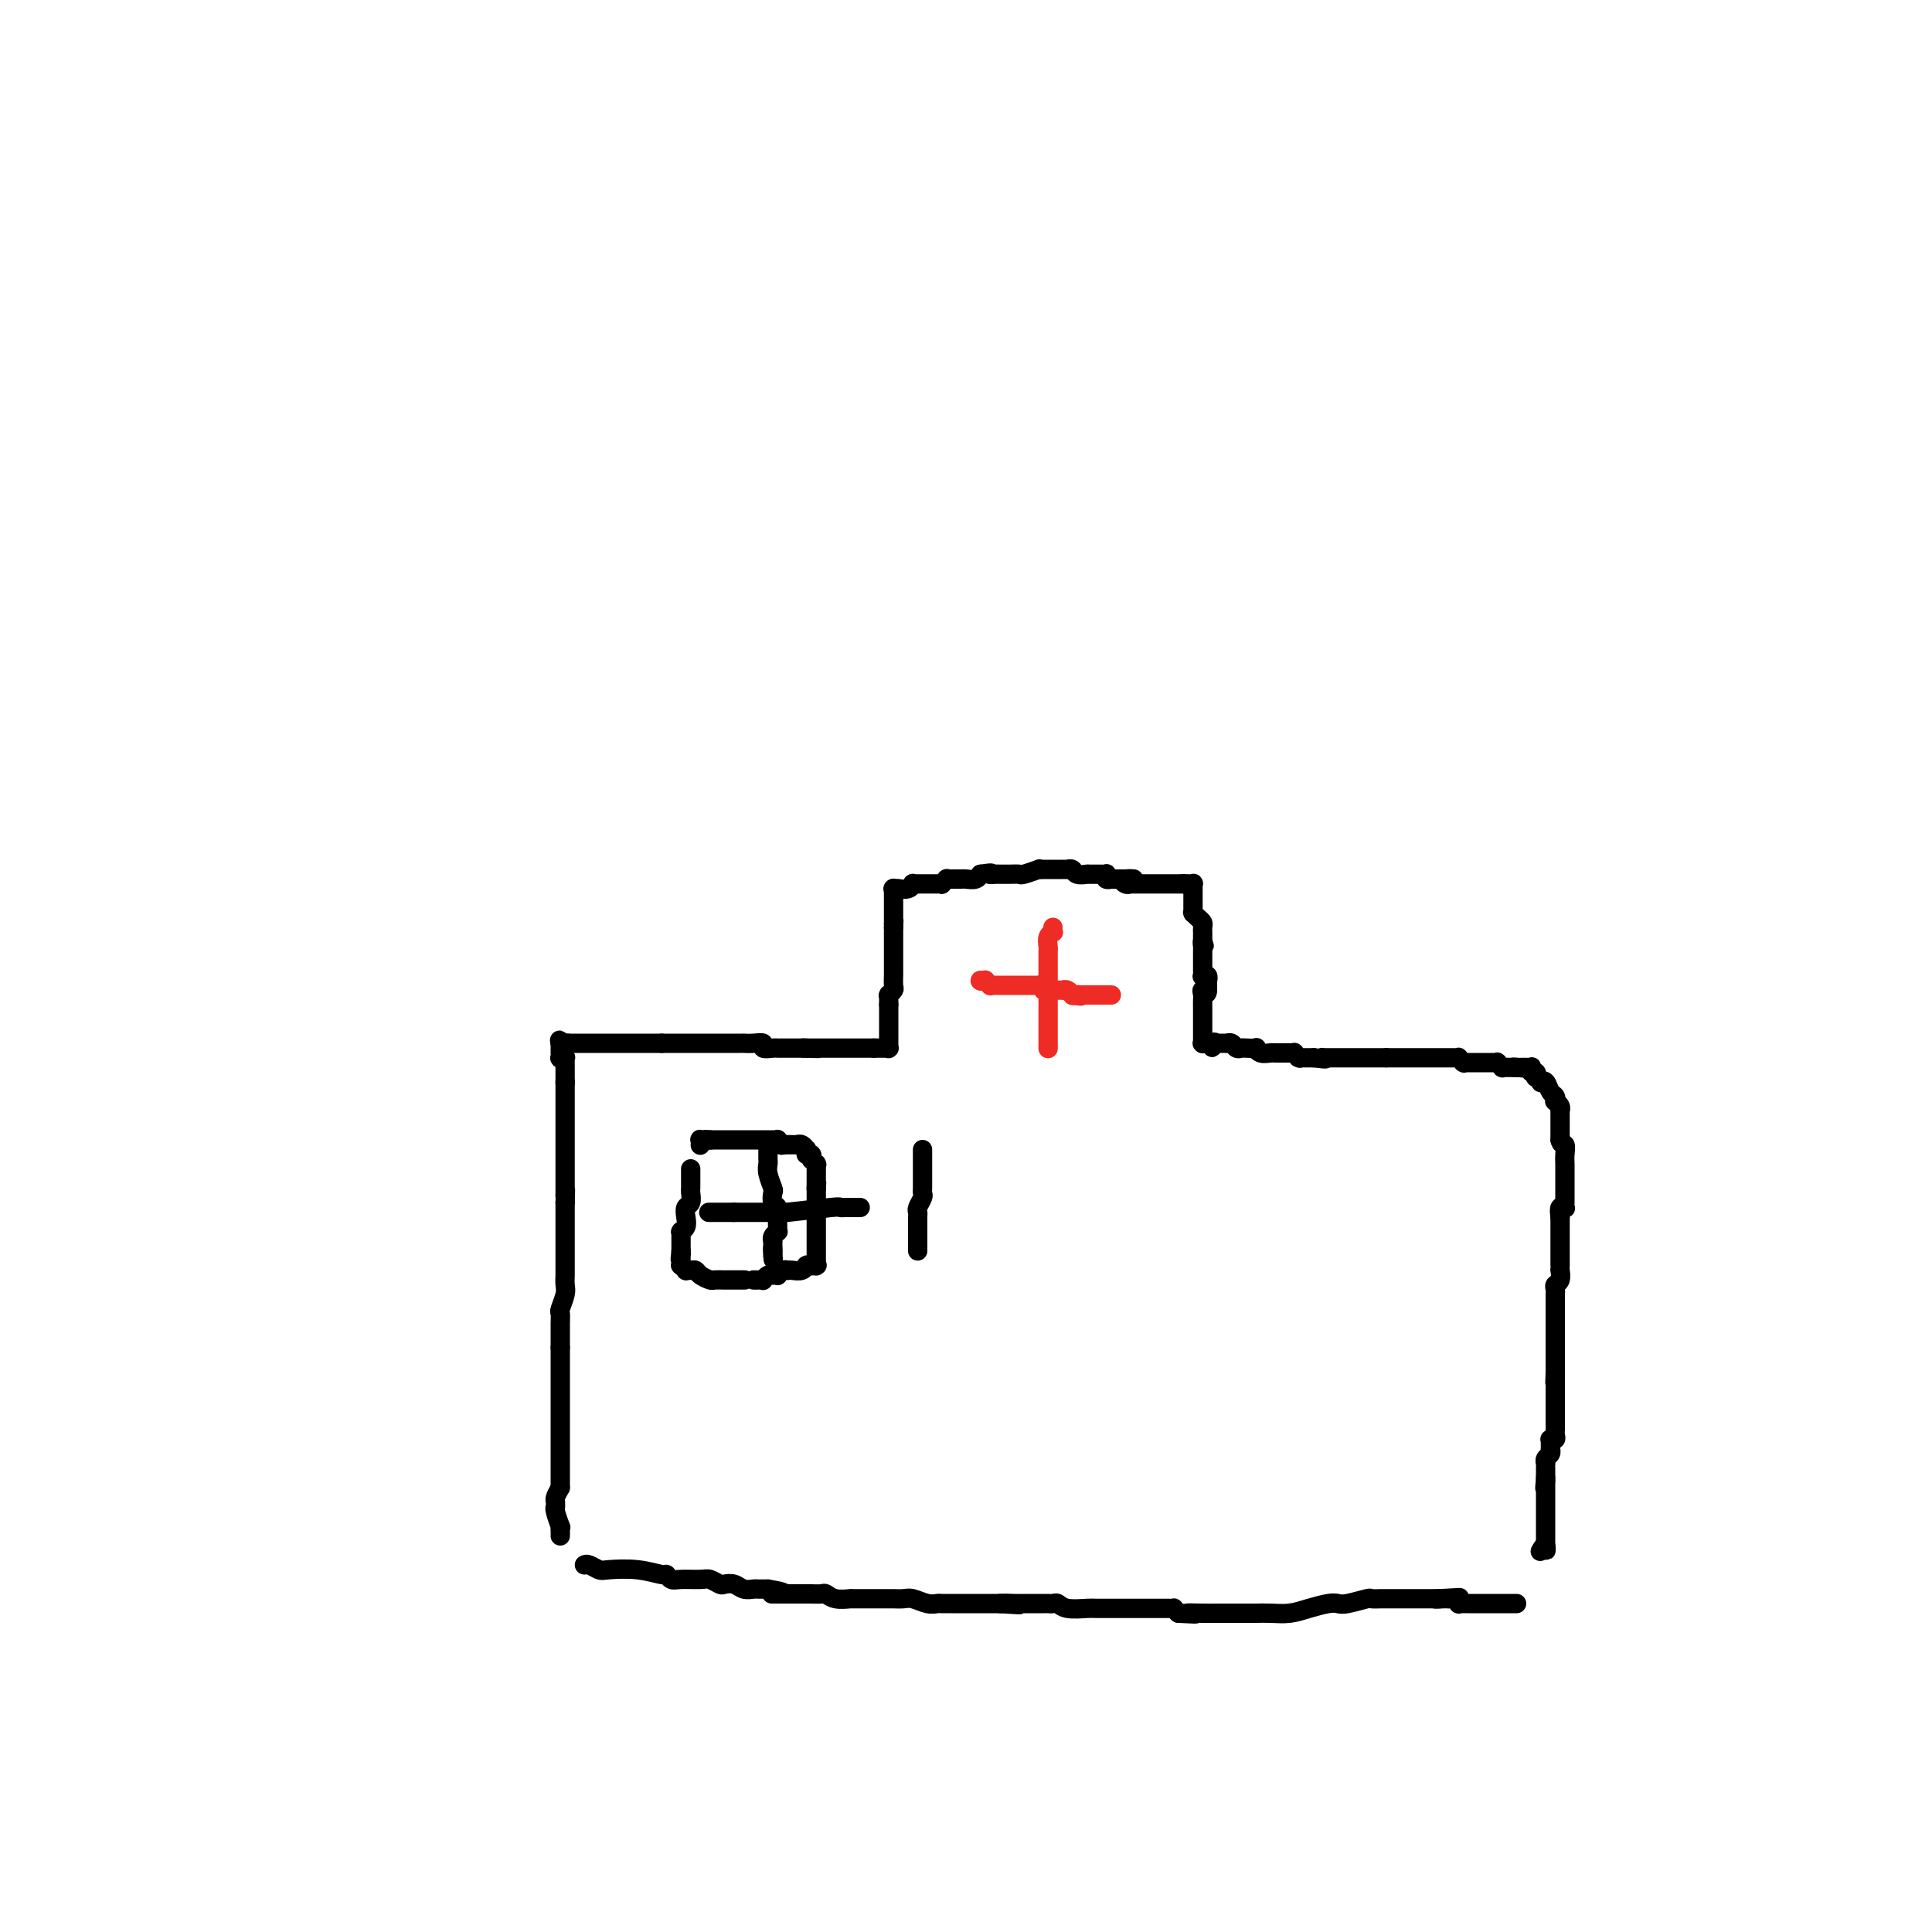 <svg viewBox='0 0 400 400' version='1.1' xmlns='http://www.w3.org/2000/svg' xmlns:xlink='http://www.w3.org/1999/xlink'><g fill='none' stroke='#000000' stroke-width='4' stroke-linecap='round' stroke-linejoin='round'><path d='M116,318c0.008,-0.287 0.016,-0.574 0,-1c-0.016,-0.426 -0.057,-0.990 0,-1c0.057,-0.010 0.211,0.533 0,0c-0.211,-0.533 -0.789,-2.143 -1,-3c-0.211,-0.857 -0.057,-0.962 0,-1c0.057,-0.038 0.015,-0.009 0,0c-0.015,0.009 -0.004,-0.001 0,0c0.004,0.001 0.000,0.012 0,0c-0.000,-0.012 0.003,-0.047 0,0c-0.003,0.047 -0.011,0.178 0,0c0.011,-0.178 0.041,-0.663 0,-1c-0.041,-0.337 -0.155,-0.525 0,-1c0.155,-0.475 0.577,-1.238 1,-2'/><path d='M116,308c0.000,-1.743 0.000,-1.101 0,-1c0.000,0.101 0.000,-0.339 0,-1c-0.000,-0.661 -0.000,-1.544 0,-2c0.000,-0.456 0.000,-0.486 0,-1c0.000,-0.514 0.000,-1.514 0,-2c-0.000,-0.486 0.000,-0.459 0,-1c0.000,-0.541 0.000,-1.650 0,-2c0.000,-0.350 -0.000,0.060 0,0c0.000,-0.060 0.000,-0.591 0,-1c-0.000,-0.409 0.000,-0.698 0,-1c0.000,-0.302 0.000,-0.619 0,-1c-0.000,-0.381 0.000,-0.827 0,-1c0.000,-0.173 0.000,-0.075 0,0c0.000,0.075 0.000,0.126 0,0c-0.000,-0.126 -0.000,-0.429 0,-1c0.000,-0.571 0.000,-1.409 0,-2c-0.000,-0.591 -0.000,-0.935 0,-1c0.000,-0.065 0.000,0.150 0,0c-0.000,-0.150 -0.000,-0.666 0,-1c0.000,-0.334 0.000,-0.485 0,-1c-0.000,-0.515 -0.000,-1.395 0,-2c0.000,-0.605 0.000,-0.935 0,-1c-0.000,-0.065 -0.000,0.137 0,0c0.000,-0.137 0.000,-0.611 0,-1c-0.000,-0.389 -0.000,-0.692 0,-1c0.000,-0.308 0.000,-0.621 0,-1c-0.000,-0.379 -0.000,-0.822 0,-1c0.000,-0.178 0.000,-0.089 0,0c-0.000,0.089 -0.000,0.178 0,0c0.000,-0.178 0.000,-0.622 0,-1c0.000,-0.378 0.000,-0.689 0,-1'/><path d='M116,279c-0.000,-4.903 -0.001,-2.660 0,-2c0.001,0.660 0.004,-0.264 0,-1c-0.004,-0.736 -0.015,-1.285 0,-2c0.015,-0.715 0.057,-1.596 0,-2c-0.057,-0.404 -0.211,-0.331 0,-1c0.211,-0.669 0.789,-2.081 1,-3c0.211,-0.919 0.057,-1.345 0,-2c-0.057,-0.655 -0.015,-1.538 0,-2c0.015,-0.462 0.004,-0.502 0,-1c-0.004,-0.498 -0.001,-1.453 0,-2c0.001,-0.547 0.000,-0.685 0,-1c-0.000,-0.315 -0.000,-0.805 0,-1c0.000,-0.195 0.000,-0.095 0,0c-0.000,0.095 -0.000,0.184 0,0c0.000,-0.184 0.000,-0.641 0,-1c-0.000,-0.359 -0.000,-0.618 0,-1c0.000,-0.382 0.000,-0.886 0,-1c-0.000,-0.114 -0.000,0.162 0,0c0.000,-0.162 0.000,-0.760 0,-1c-0.000,-0.240 -0.000,-0.120 0,0c0.000,0.120 0.000,0.239 0,0c-0.000,-0.239 -0.000,-0.837 0,-1c0.000,-0.163 0.000,0.110 0,0c-0.000,-0.110 -0.000,-0.604 0,-1c0.000,-0.396 0.000,-0.694 0,-1c-0.000,-0.306 -0.000,-0.622 0,-1c0.000,-0.378 0.000,-0.820 0,-1c-0.000,-0.180 -0.000,-0.100 0,0c0.000,0.100 0.000,0.219 0,0c0.000,-0.219 0.000,-0.777 0,-1c0.000,-0.223 0.000,-0.112 0,0'/><path d='M117,249c0.155,-5.115 0.041,-2.903 0,-2c-0.041,0.903 -0.011,0.498 0,0c0.011,-0.498 0.003,-1.090 0,-2c-0.003,-0.910 -0.001,-2.138 0,-3c0.001,-0.862 0.000,-1.359 0,-2c-0.000,-0.641 -0.000,-1.427 0,-2c0.000,-0.573 0.000,-0.931 0,-1c-0.000,-0.069 -0.000,0.153 0,0c0.000,-0.153 0.000,-0.681 0,-1c-0.000,-0.319 -0.000,-0.428 0,-1c0.000,-0.572 0.000,-1.606 0,-2c-0.000,-0.394 -0.000,-0.148 0,0c0.000,0.148 0.000,0.198 0,0c-0.000,-0.198 -0.000,-0.646 0,-1c0.000,-0.354 0.000,-0.616 0,-1c-0.000,-0.384 -0.000,-0.891 0,-1c0.000,-0.109 0.000,0.181 0,0c-0.000,-0.181 -0.000,-0.833 0,-1c0.000,-0.167 0.000,0.153 0,0c-0.000,-0.153 -0.000,-0.777 0,-1c0.000,-0.223 0.000,-0.045 0,0c-0.000,0.045 -0.000,-0.043 0,0c0.000,0.043 0.000,0.218 0,0c0.000,-0.218 0.000,-0.828 0,-1c0.000,-0.172 0.000,0.094 0,0c0.000,-0.094 0.000,-0.547 0,-1c0.000,-0.453 0.000,-0.905 0,-1c0.000,-0.095 0.000,0.167 0,0c0.000,-0.167 0.000,-0.762 0,-1c0.000,-0.238 0.000,-0.119 0,0'/><path d='M117,224c-0.000,-3.802 -0.000,-0.807 0,0c0.000,0.807 0.000,-0.572 0,-1c-0.000,-0.428 -0.000,0.096 0,0c0.000,-0.096 0.000,-0.813 0,-1c-0.000,-0.187 -0.000,0.156 0,0c0.000,-0.156 0.001,-0.812 0,-1c-0.001,-0.188 -0.004,0.093 0,0c0.004,-0.093 0.015,-0.560 0,-1c-0.015,-0.440 -0.057,-0.854 0,-1c0.057,-0.146 0.211,-0.024 0,0c-0.211,0.024 -0.789,-0.049 -1,0c-0.211,0.049 -0.057,0.220 0,0c0.057,-0.220 0.015,-0.829 0,-1c-0.015,-0.171 -0.004,0.098 0,0c0.004,-0.098 0.001,-0.562 0,-1c-0.001,-0.438 -0.000,-0.849 0,-1c0.000,-0.151 0.000,-0.040 0,0c-0.000,0.040 -0.000,0.011 0,0c0.000,-0.011 0.000,-0.003 0,0c-0.000,0.003 -0.000,0.002 0,0'/><path d='M116,216c-0.199,-1.238 -0.198,-0.332 0,0c0.198,0.332 0.592,0.089 1,0c0.408,-0.089 0.831,-0.024 1,0c0.169,0.024 0.086,0.006 0,0c-0.086,-0.006 -0.173,-0.002 0,0c0.173,0.002 0.607,0.000 1,0c0.393,-0.000 0.745,-0.000 1,0c0.255,0.000 0.412,0.000 1,0c0.588,-0.000 1.607,-0.000 2,0c0.393,0.000 0.161,0.000 0,0c-0.161,-0.000 -0.251,-0.000 0,0c0.251,0.000 0.842,0.000 1,0c0.158,-0.000 -0.116,-0.000 0,0c0.116,0.000 0.624,0.000 1,0c0.376,-0.000 0.622,-0.000 1,0c0.378,0.000 0.889,0.000 1,0c0.111,-0.000 -0.179,-0.000 0,0c0.179,0.000 0.826,0.000 1,0c0.174,-0.000 -0.125,-0.000 0,0c0.125,0.000 0.673,0.000 1,0c0.327,-0.000 0.432,-0.000 1,0c0.568,0.000 1.601,0.000 2,0c0.399,-0.000 0.166,-0.000 0,0c-0.166,0.000 -0.265,0.000 0,0c0.265,0.000 0.893,0.000 1,0c0.107,0.000 -0.307,0.000 0,0c0.307,0.000 1.337,0.000 2,0c0.663,0.000 0.961,0.000 1,0c0.039,0.000 -0.182,0.000 0,0c0.182,0.000 0.766,0.000 1,0c0.234,0.000 0.117,0.000 0,0'/><path d='M137,216c3.487,0.000 1.704,0.000 1,0c-0.704,-0.000 -0.329,-0.000 0,0c0.329,0.000 0.612,0.000 1,0c0.388,-0.000 0.882,-0.000 1,0c0.118,0.000 -0.138,0.000 0,0c0.138,-0.000 0.671,-0.000 1,0c0.329,0.000 0.455,0.000 1,0c0.545,-0.000 1.508,-0.000 2,0c0.492,0.000 0.513,0.000 1,0c0.487,-0.000 1.440,-0.000 2,0c0.560,0.000 0.728,0.000 1,0c0.272,-0.000 0.650,-0.000 1,0c0.350,0.000 0.672,0.000 1,0c0.328,-0.000 0.661,-0.000 1,0c0.339,0.000 0.685,0.000 1,0c0.315,-0.000 0.600,-0.001 1,0c0.400,0.001 0.914,0.004 1,0c0.086,-0.004 -0.257,-0.015 0,0c0.257,0.015 1.116,0.057 2,0c0.884,-0.057 1.795,-0.211 2,0c0.205,0.211 -0.295,0.789 0,1c0.295,0.211 1.385,0.057 2,0c0.615,-0.057 0.756,-0.015 1,0c0.244,0.015 0.590,0.004 1,0c0.410,-0.004 0.884,-0.001 1,0c0.116,0.001 -0.127,0.000 0,0c0.127,-0.000 0.625,-0.000 1,0c0.375,0.000 0.626,0.000 1,0c0.374,-0.000 0.870,-0.000 1,0c0.130,0.000 -0.106,0.000 0,0c0.106,-0.000 0.553,-0.000 1,0'/><path d='M167,217c4.659,0.155 1.305,0.041 0,0c-1.305,-0.041 -0.561,-0.011 0,0c0.561,0.011 0.938,0.003 1,0c0.062,-0.003 -0.189,-0.001 0,0c0.189,0.001 0.820,0.000 1,0c0.180,-0.000 -0.092,-0.000 0,0c0.092,0.000 0.547,0.000 1,0c0.453,-0.000 0.905,-0.000 1,0c0.095,0.000 -0.167,0.000 0,0c0.167,-0.000 0.762,-0.000 1,0c0.238,0.000 0.119,0.000 0,0c-0.119,-0.000 -0.238,-0.000 0,0c0.238,0.000 0.833,0.000 1,0c0.167,-0.000 -0.095,-0.000 0,0c0.095,0.000 0.547,0.000 1,0c0.453,-0.000 0.906,-0.000 1,0c0.094,0.000 -0.172,0.000 0,0c0.172,-0.000 0.781,-0.000 1,0c0.219,0.000 0.049,0.000 0,0c-0.049,-0.000 0.025,-0.000 0,0c-0.025,0.000 -0.147,0.000 0,0c0.147,-0.000 0.565,-0.000 1,0c0.435,0.000 0.887,0.000 1,0c0.113,0.000 -0.113,0.000 0,0c0.113,0.000 0.565,0.000 1,0c0.435,0.000 0.852,0.000 1,0c0.148,0.000 0.026,0.000 0,0c-0.026,0.000 0.045,0.000 0,0c-0.045,0.000 -0.204,0.000 0,0c0.204,0.000 0.773,0.000 1,0c0.227,0.000 0.114,0.000 0,0'/><path d='M181,217c2.106,-0.000 0.372,-0.000 0,0c-0.372,0.000 0.619,0.000 1,0c0.381,-0.000 0.154,-0.000 0,0c-0.154,0.000 -0.234,0.000 0,0c0.234,-0.000 0.781,-0.000 1,0c0.219,0.000 0.111,0.001 0,0c-0.111,-0.001 -0.226,-0.004 0,0c0.226,0.004 0.793,0.015 1,0c0.207,-0.015 0.056,-0.057 0,0c-0.056,0.057 -0.015,0.212 0,0c0.015,-0.212 0.004,-0.793 0,-1c-0.004,-0.207 -0.001,-0.041 0,0c0.001,0.041 0.000,-0.042 0,0c-0.000,0.042 -0.000,0.209 0,0c0.000,-0.209 0.000,-0.792 0,-1c-0.000,-0.208 -0.000,-0.039 0,0c0.000,0.039 0.000,-0.050 0,0c-0.000,0.050 -0.000,0.239 0,0c0.000,-0.239 0.000,-0.905 0,-1c-0.000,-0.095 -0.000,0.381 0,0c0.000,-0.381 0.000,-1.618 0,-2c-0.000,-0.382 -0.000,0.090 0,0c0.000,-0.090 0.000,-0.741 0,-1c-0.000,-0.259 -0.000,-0.126 0,0c0.000,0.126 0.000,0.245 0,0c-0.000,-0.245 -0.000,-0.854 0,-1c0.000,-0.146 0.000,0.171 0,0c-0.000,-0.171 -0.000,-0.829 0,-1c0.000,-0.171 0.000,0.146 0,0c-0.000,-0.146 -0.000,-0.756 0,-1c0.000,-0.244 0.000,-0.122 0,0'/><path d='M184,208c0.001,-1.559 0.004,-0.957 0,-1c-0.004,-0.043 -0.015,-0.731 0,-1c0.015,-0.269 0.057,-0.119 0,0c-0.057,0.119 -0.211,0.206 0,0c0.211,-0.206 0.789,-0.704 1,-1c0.211,-0.296 0.057,-0.390 0,-1c-0.057,-0.610 -0.015,-1.737 0,-2c0.015,-0.263 0.004,0.337 0,0c-0.004,-0.337 -0.001,-1.610 0,-2c0.001,-0.390 0.000,0.102 0,0c-0.000,-0.102 -0.000,-0.798 0,-1c0.000,-0.202 0.000,0.089 0,0c-0.000,-0.089 -0.000,-0.559 0,-1c0.000,-0.441 0.000,-0.854 0,-1c-0.000,-0.146 -0.000,-0.024 0,0c0.000,0.024 0.000,-0.050 0,0c-0.000,0.050 -0.000,0.225 0,0c0.000,-0.225 0.000,-0.849 0,-1c-0.000,-0.151 -0.000,0.169 0,0c0.000,-0.169 0.000,-0.829 0,-1c-0.000,-0.171 -0.000,0.147 0,0c0.000,-0.147 0.000,-0.757 0,-1c-0.000,-0.243 -0.000,-0.118 0,0c0.000,0.118 0.000,0.227 0,0c-0.000,-0.227 -0.000,-0.792 0,-1c0.000,-0.208 0.000,-0.059 0,0c-0.000,0.059 -0.000,0.030 0,0c0.000,-0.030 0.000,-0.060 0,0c0.000,0.060 -0.000,0.208 0,0c0.000,-0.208 -0.000,-0.774 0,-1c0.000,-0.226 0.000,-0.113 0,0'/><path d='M185,192c0.155,-2.719 0.041,-1.517 0,-1c-0.041,0.517 -0.011,0.349 0,0c0.011,-0.349 0.003,-0.878 0,-1c-0.003,-0.122 -0.001,0.163 0,0c0.001,-0.163 0.000,-0.776 0,-1c-0.000,-0.224 -0.000,-0.060 0,0c0.000,0.060 0.000,0.017 0,0c-0.000,-0.017 -0.000,-0.009 0,0c0.000,0.009 0.000,0.017 0,0c-0.000,-0.017 -0.000,-0.061 0,0c0.000,0.061 0.000,0.228 0,0c-0.000,-0.228 -0.000,-0.849 0,-1c0.000,-0.151 0.000,0.170 0,0c-0.000,-0.170 -0.000,-0.829 0,-1c0.000,-0.171 0.000,0.147 0,0c-0.000,-0.147 -0.000,-0.757 0,-1c0.000,-0.243 0.000,-0.118 0,0c-0.000,0.118 -0.000,0.229 0,0c0.000,-0.229 0.000,-0.797 0,-1c-0.000,-0.203 -0.000,-0.040 0,0c0.000,0.040 0.000,-0.042 0,0c-0.000,0.042 -0.000,0.207 0,0c0.000,-0.207 0.000,-0.788 0,-1c0.000,-0.212 -0.000,-0.057 0,0c0.000,0.057 -0.000,0.015 0,0c0.000,-0.015 -0.000,-0.004 0,0c0.000,0.004 -0.000,0.001 0,0c0.000,-0.001 -0.000,-0.000 0,0c0.000,0.000 0.000,0.000 0,0'/><path d='M185,184c0.000,0.000 0.100,0.100 0.1,0.1'/><path d='M185.1,184.1c-0.012,-0.007 -0.092,-0.075 -0.1,-0.1c-0.008,-0.025 0.057,-0.006 0,0c-0.057,0.006 -0.236,-0.002 0,0c0.236,0.002 0.885,0.015 1,0c0.115,-0.015 -0.306,-0.056 0,0c0.306,0.056 1.340,0.211 2,0c0.660,-0.211 0.946,-0.789 1,-1c0.054,-0.211 -0.125,-0.057 0,0c0.125,0.057 0.555,0.015 1,0c0.445,-0.015 0.907,-0.004 1,0c0.093,0.004 -0.181,0.001 0,0c0.181,-0.001 0.819,-0.000 1,0c0.181,0.000 -0.095,0.000 0,0c0.095,-0.000 0.560,0.000 1,0c0.440,-0.000 0.854,-0.000 1,0c0.146,0.000 0.024,0.001 0,0c-0.024,-0.001 0.050,-0.004 0,0c-0.050,0.004 -0.225,0.015 0,0c0.225,-0.015 0.849,-0.057 1,0c0.151,0.057 -0.171,0.211 0,0c0.171,-0.211 0.834,-0.789 1,-1c0.166,-0.211 -0.167,-0.057 0,0c0.167,0.057 0.833,0.015 1,0c0.167,-0.015 -0.163,-0.004 0,0c0.163,0.004 0.821,0.002 1,0c0.179,-0.002 -0.120,-0.004 0,0c0.120,0.004 0.659,0.015 1,0c0.341,-0.015 0.483,-0.056 1,0c0.517,0.056 1.408,0.207 2,0c0.592,-0.207 0.883,-0.774 1,-1c0.117,-0.226 0.058,-0.113 0,0'/><path d='M203,181c3.179,-0.480 2.178,-0.128 2,0c-0.178,0.128 0.467,0.034 1,0c0.533,-0.034 0.952,-0.008 1,0c0.048,0.008 -0.277,-0.002 0,0c0.277,0.002 1.155,0.015 2,0c0.845,-0.015 1.656,-0.056 2,0c0.344,0.056 0.222,0.211 1,0c0.778,-0.211 2.456,-0.789 3,-1c0.544,-0.211 -0.045,-0.057 0,0c0.045,0.057 0.723,0.015 1,0c0.277,-0.015 0.151,-0.004 0,0c-0.151,0.004 -0.329,0.001 0,0c0.329,-0.001 1.164,-0.000 2,0c0.836,0.000 1.673,0.000 2,0c0.327,-0.000 0.143,-0.001 0,0c-0.143,0.001 -0.247,0.004 0,0c0.247,-0.004 0.844,-0.015 1,0c0.156,0.015 -0.130,0.057 0,0c0.130,-0.057 0.675,-0.211 1,0c0.325,0.211 0.429,0.789 1,1c0.571,0.211 1.610,0.057 2,0c0.390,-0.057 0.133,-0.015 0,0c-0.133,0.015 -0.140,0.003 0,0c0.140,-0.003 0.429,0.003 1,0c0.571,-0.003 1.425,-0.015 2,0c0.575,0.015 0.871,0.057 1,0c0.129,-0.057 0.093,-0.211 0,0c-0.093,0.211 -0.241,0.789 0,1c0.241,0.211 0.873,0.057 1,0c0.127,-0.057 -0.249,-0.016 0,0c0.249,0.016 1.125,0.008 2,0'/><path d='M232,182c4.729,0.094 2.051,-0.171 1,0c-1.051,0.171 -0.474,0.778 0,1c0.474,0.222 0.844,0.060 1,0c0.156,-0.060 0.098,-0.016 0,0c-0.098,0.016 -0.237,0.004 0,0c0.237,-0.004 0.851,-0.001 1,0c0.149,0.001 -0.167,0.000 0,0c0.167,-0.000 0.815,-0.000 1,0c0.185,0.000 -0.095,0.000 0,0c0.095,-0.000 0.565,-0.000 1,0c0.435,0.000 0.833,0.000 1,0c0.167,-0.000 0.101,-0.000 0,0c-0.101,0.000 -0.238,0.000 0,0c0.238,-0.000 0.851,-0.000 1,0c0.149,0.000 -0.166,0.000 0,0c0.166,-0.000 0.814,-0.000 1,0c0.186,0.000 -0.090,0.000 0,0c0.090,-0.000 0.546,-0.000 1,0c0.454,0.000 0.906,0.000 1,0c0.094,-0.000 -0.171,-0.000 0,0c0.171,0.000 0.778,0.000 1,0c0.222,-0.000 0.058,-0.000 0,0c-0.058,0.000 -0.012,0.000 0,0c0.012,-0.000 -0.011,-0.000 0,0c0.011,0.000 0.054,0.000 0,0c-0.054,-0.000 -0.207,0.000 0,0c0.207,0.000 0.774,0.000 1,0c0.226,0.000 0.112,0.000 0,0c-0.112,0.000 -0.223,0.000 0,0c0.223,0.000 0.778,0.000 1,0c0.222,0.000 0.111,0.000 0,0'/><path d='M245,183c1.952,0.155 0.331,0.042 0,0c-0.331,-0.042 0.629,-0.012 1,0c0.371,0.012 0.152,0.007 0,0c-0.152,-0.007 -0.237,-0.016 0,0c0.237,0.016 0.796,0.057 1,0c0.204,-0.057 0.055,-0.211 0,0c-0.055,0.211 -0.015,0.789 0,1c0.015,0.211 0.004,0.057 0,0c-0.004,-0.057 -0.001,-0.016 0,0c0.001,0.016 0.000,0.008 0,0c-0.000,-0.008 -0.000,-0.016 0,0c0.000,0.016 0.000,0.056 0,0c-0.000,-0.056 -0.000,-0.208 0,0c0.000,0.208 0.000,0.776 0,1c-0.000,0.224 -0.000,0.102 0,0c0.000,-0.102 0.000,-0.186 0,0c-0.000,0.186 -0.000,0.642 0,1c0.000,0.358 0.000,0.618 0,1c-0.000,0.382 -0.001,0.886 0,1c0.001,0.114 0.003,-0.163 0,0c-0.003,0.163 -0.011,0.765 0,1c0.011,0.235 0.041,0.104 0,0c-0.041,-0.104 -0.155,-0.182 0,0c0.155,0.182 0.577,0.623 1,1c0.423,0.377 0.845,0.689 1,1c0.155,0.311 0.041,0.622 0,1c-0.041,0.378 -0.011,0.822 0,1c0.011,0.178 0.003,0.089 0,0c-0.003,-0.089 -0.001,-0.178 0,0c0.001,0.178 0.000,0.622 0,1c-0.000,0.378 -0.000,0.689 0,1'/><path d='M249,195c0.619,1.791 0.166,0.270 0,0c-0.166,-0.270 -0.044,0.711 0,1c0.044,0.289 0.012,-0.115 0,0c-0.012,0.115 -0.003,0.748 0,1c0.003,0.252 0.001,0.123 0,0c-0.001,-0.123 -0.000,-0.239 0,0c0.000,0.239 0.000,0.834 0,1c-0.000,0.166 0.000,-0.095 0,0c-0.000,0.095 -0.000,0.546 0,1c0.000,0.454 0.000,0.910 0,1c-0.000,0.090 -0.001,-0.186 0,0c0.001,0.186 0.004,0.833 0,1c-0.004,0.167 -0.015,-0.147 0,0c0.015,0.147 0.057,0.756 0,1c-0.057,0.244 -0.211,0.122 0,0c0.211,-0.122 0.789,-0.243 1,0c0.211,0.243 0.057,0.849 0,1c-0.057,0.151 -0.015,-0.153 0,0c0.015,0.153 0.004,0.763 0,1c-0.004,0.237 -0.001,0.102 0,0c0.001,-0.102 0.000,-0.172 0,0c-0.000,0.172 -0.000,0.586 0,1'/><path d='M250,205c-0.072,1.495 -0.751,0.233 -1,0c-0.249,-0.233 -0.067,0.564 0,1c0.067,0.436 0.018,0.513 0,1c-0.018,0.487 -0.005,1.385 0,2c0.005,0.615 0.001,0.948 0,1c-0.001,0.052 -0.000,-0.178 0,0c0.000,0.178 0.000,0.765 0,1c-0.000,0.235 -0.000,0.118 0,0c0.000,-0.118 0.000,-0.238 0,0c-0.000,0.238 -0.000,0.833 0,1c0.000,0.167 0.000,-0.095 0,0c-0.000,0.095 -0.000,0.547 0,1c0.000,0.453 0.000,0.906 0,1c-0.000,0.094 -0.000,-0.171 0,0c0.000,0.171 0.000,0.778 0,1c-0.000,0.222 -0.000,0.058 0,0c0.000,-0.058 0.000,-0.012 0,0c-0.000,0.012 -0.000,-0.011 0,0c0.000,0.011 0.000,0.055 0,0c-0.000,-0.055 -0.000,-0.211 0,0c0.000,0.211 0.000,0.789 0,1c-0.000,0.211 -0.001,0.057 0,0c0.001,-0.057 0.004,-0.015 0,0c-0.004,0.015 -0.015,0.004 0,0c0.015,-0.004 0.057,-0.001 0,0c-0.057,0.001 -0.212,0.000 0,0c0.212,-0.000 0.792,-0.000 1,0c0.208,0.000 0.046,0.000 0,0c-0.046,-0.000 0.026,-0.000 0,0c-0.026,0.000 -0.150,0.000 0,0c0.150,-0.000 0.575,-0.000 1,0'/><path d='M251,216c0.094,1.702 -0.171,0.456 0,0c0.171,-0.456 0.778,-0.122 1,0c0.222,0.122 0.060,0.033 0,0c-0.060,-0.033 -0.017,-0.009 0,0c0.017,0.009 0.009,0.002 0,0c-0.009,-0.002 -0.017,-0.001 0,0c0.017,0.001 0.061,0.000 0,0c-0.061,-0.000 -0.227,0.000 0,0c0.227,-0.000 0.849,-0.001 1,0c0.151,0.001 -0.167,0.004 0,0c0.167,-0.004 0.819,-0.015 1,0c0.181,0.015 -0.107,0.057 0,0c0.107,-0.057 0.611,-0.211 1,0c0.389,0.211 0.664,0.788 1,1c0.336,0.212 0.733,0.061 1,0c0.267,-0.061 0.404,-0.030 1,0c0.596,0.030 1.651,0.061 2,0c0.349,-0.061 -0.009,-0.212 0,0c0.009,0.212 0.384,0.789 1,1c0.616,0.211 1.474,0.056 2,0c0.526,-0.056 0.719,-0.015 1,0c0.281,0.015 0.649,0.003 1,0c0.351,-0.003 0.686,0.003 1,0c0.314,-0.003 0.606,-0.015 1,0c0.394,0.015 0.888,0.057 1,0c0.112,-0.057 -0.160,-0.211 0,0c0.160,0.211 0.750,0.789 1,1c0.250,0.211 0.160,0.057 0,0c-0.160,-0.057 -0.389,-0.015 0,0c0.389,0.015 1.397,0.004 2,0c0.603,-0.004 0.802,-0.002 1,0'/><path d='M272,219c3.703,0.464 2.460,0.124 2,0c-0.460,-0.124 -0.138,-0.033 0,0c0.138,0.033 0.093,0.009 0,0c-0.093,-0.009 -0.232,-0.002 0,0c0.232,0.002 0.837,0.001 1,0c0.163,-0.001 -0.116,-0.000 0,0c0.116,0.000 0.626,0.000 1,0c0.374,-0.000 0.611,-0.000 1,0c0.389,0.000 0.930,0.000 1,0c0.070,-0.000 -0.331,-0.000 0,0c0.331,0.000 1.396,0.000 2,0c0.604,-0.000 0.749,-0.000 1,0c0.251,0.000 0.607,0.000 1,0c0.393,-0.000 0.822,-0.000 1,0c0.178,0.000 0.104,0.000 0,0c-0.104,-0.000 -0.239,-0.000 0,0c0.239,0.000 0.851,0.000 1,0c0.149,-0.000 -0.167,-0.000 0,0c0.167,0.000 0.815,0.000 1,0c0.185,-0.000 -0.094,-0.000 0,0c0.094,0.000 0.561,0.000 1,0c0.439,-0.000 0.849,-0.000 1,0c0.151,0.000 0.043,0.000 0,0c-0.043,-0.000 -0.022,0.000 0,0'/><path d='M287,219c2.456,0.000 1.096,0.000 1,0c-0.096,-0.000 1.072,-0.000 2,0c0.928,0.000 1.617,0.000 2,0c0.383,-0.000 0.459,-0.000 1,0c0.541,0.000 1.546,0.000 2,0c0.454,-0.000 0.355,-0.001 1,0c0.645,0.001 2.033,0.004 3,0c0.967,-0.004 1.513,-0.015 2,0c0.487,0.015 0.914,0.057 1,0c0.086,-0.057 -0.170,-0.211 0,0c0.170,0.211 0.767,0.789 1,1c0.233,0.211 0.104,0.057 0,0c-0.104,-0.057 -0.181,-0.015 0,0c0.181,0.015 0.622,0.004 1,0c0.378,-0.004 0.694,-0.001 1,0c0.306,0.001 0.603,0.000 1,0c0.397,-0.000 0.895,-0.000 1,0c0.105,0.000 -0.182,0.000 0,0c0.182,-0.000 0.832,-0.000 1,0c0.168,0.000 -0.147,0.000 0,0c0.147,-0.000 0.756,-0.001 1,0c0.244,0.001 0.122,0.004 0,0c-0.122,-0.004 -0.244,-0.015 0,0c0.244,0.015 0.853,0.057 1,0c0.147,-0.057 -0.167,-0.211 0,0c0.167,0.211 0.814,0.789 1,1c0.186,0.211 -0.091,0.057 0,0c0.091,-0.057 0.550,-0.015 1,0c0.450,0.015 0.890,0.004 1,0c0.110,-0.004 -0.112,-0.001 0,0c0.112,0.001 0.556,0.001 1,0'/><path d='M314,221c4.194,0.309 1.180,0.083 0,0c-1.180,-0.083 -0.526,-0.022 0,0c0.526,0.022 0.925,0.006 1,0c0.075,-0.006 -0.172,-0.001 0,0c0.172,0.001 0.764,-0.001 1,0c0.236,0.001 0.115,0.004 0,0c-0.115,-0.004 -0.223,-0.016 0,0c0.223,0.016 0.778,0.061 1,0c0.222,-0.061 0.111,-0.228 0,0c-0.111,0.228 -0.222,0.849 0,1c0.222,0.151 0.777,-0.169 1,0c0.223,0.169 0.115,0.828 0,1c-0.115,0.172 -0.238,-0.143 0,0c0.238,0.143 0.838,0.745 1,1c0.162,0.255 -0.114,0.163 0,0c0.114,-0.163 0.618,-0.398 1,0c0.382,0.398 0.642,1.430 1,2c0.358,0.570 0.814,0.679 1,1c0.186,0.321 0.102,0.856 0,1c-0.102,0.144 -0.224,-0.101 0,0c0.224,0.101 0.792,0.548 1,1c0.208,0.452 0.056,0.908 0,1c-0.056,0.092 -0.015,-0.182 0,0c0.015,0.182 0.004,0.819 0,1c-0.004,0.181 -0.001,-0.096 0,0c0.001,0.096 0.000,0.564 0,1c-0.000,0.436 -0.000,0.841 0,1c0.000,0.159 0.000,0.074 0,0c-0.000,-0.074 -0.000,-0.135 0,0c0.000,0.135 0.000,0.467 0,1c-0.000,0.533 -0.000,1.266 0,2'/><path d='M323,236c0.226,1.218 0.793,0.764 1,1c0.207,0.236 0.056,1.163 0,2c-0.056,0.837 -0.015,1.585 0,2c0.015,0.415 0.004,0.497 0,1c-0.004,0.503 -0.001,1.426 0,2c0.001,0.574 0.000,0.799 0,1c-0.000,0.201 0.000,0.379 0,1c0.000,0.621 -0.000,1.687 0,2c0.000,0.313 0.001,-0.126 0,0c-0.001,0.126 -0.004,0.817 0,1c0.004,0.183 0.015,-0.142 0,0c-0.015,0.142 -0.056,0.749 0,1c0.056,0.251 0.207,0.144 0,0c-0.207,-0.144 -0.774,-0.327 -1,0c-0.226,0.327 -0.113,1.163 0,2'/><path d='M323,252c0.000,2.589 0.000,1.061 0,1c-0.000,-0.061 -0.000,1.346 0,2c0.000,0.654 0.000,0.557 0,1c-0.000,0.443 -0.000,1.428 0,2c0.000,0.572 0.000,0.732 0,1c-0.000,0.268 -0.000,0.644 0,1c0.000,0.356 0.001,0.690 0,1c-0.001,0.310 -0.004,0.594 0,1c0.004,0.406 0.015,0.935 0,1c-0.015,0.065 -0.057,-0.332 0,0c0.057,0.332 0.211,1.394 0,2c-0.211,0.606 -0.789,0.758 -1,1c-0.211,0.242 -0.057,0.576 0,1c0.057,0.424 0.015,0.940 0,1c-0.015,0.060 -0.004,-0.336 0,0c0.004,0.336 0.001,1.403 0,2c-0.001,0.597 -0.000,0.723 0,1c0.000,0.277 0.000,0.704 0,1c-0.000,0.296 -0.000,0.460 0,1c0.000,0.540 0.000,1.454 0,2c-0.000,0.546 -0.000,0.724 0,1c0.000,0.276 0.000,0.651 0,1c-0.000,0.349 -0.000,0.672 0,1c0.000,0.328 0.000,0.662 0,1c-0.000,0.338 -0.000,0.682 0,1c0.000,0.318 0.000,0.610 0,1c-0.000,0.390 -0.000,0.878 0,1c0.000,0.122 0.000,-0.121 0,0c-0.000,0.121 -0.000,0.606 0,1c0.000,0.394 0.000,0.697 0,1'/><path d='M322,284c-0.155,4.883 -0.041,1.091 0,0c0.041,-1.091 0.011,0.519 0,1c-0.011,0.481 -0.003,-0.167 0,0c0.003,0.167 0.001,1.148 0,2c-0.001,0.852 -0.000,1.573 0,2c0.000,0.427 0.000,0.558 0,1c-0.000,0.442 -0.000,1.193 0,2c0.000,0.807 -0.000,1.670 0,2c0.000,0.330 0.000,0.126 0,0c-0.000,-0.126 -0.000,-0.175 0,0c0.000,0.175 0.001,0.572 0,1c-0.001,0.428 -0.004,0.885 0,1c0.004,0.115 0.015,-0.113 0,0c-0.015,0.113 -0.057,0.565 0,1c0.057,0.435 0.211,0.851 0,1c-0.211,0.149 -0.789,0.030 -1,0c-0.211,-0.030 -0.057,0.030 0,0c0.057,-0.030 0.016,-0.149 0,0c-0.016,0.149 -0.008,0.564 0,1c0.008,0.436 0.016,0.891 0,1c-0.016,0.109 -0.057,-0.129 0,0c0.057,0.129 0.211,0.625 0,1c-0.211,0.375 -0.789,0.628 -1,1c-0.211,0.372 -0.057,0.863 0,1c0.057,0.137 0.015,-0.078 0,0c-0.015,0.078 -0.004,0.451 0,1c0.004,0.549 0.002,1.275 0,2'/><path d='M320,306c-0.309,3.631 -0.083,1.708 0,1c0.083,-0.708 0.022,-0.200 0,0c-0.022,0.200 -0.006,0.094 0,0c0.006,-0.094 0.002,-0.176 0,0c-0.002,0.176 -0.000,0.610 0,1c0.000,0.390 0.000,0.735 0,1c-0.000,0.265 -0.000,0.448 0,1c0.000,0.552 0.000,1.472 0,2c-0.000,0.528 -0.000,0.662 0,1c0.000,0.338 0.000,0.879 0,1c-0.000,0.121 -0.000,-0.178 0,0c0.000,0.178 0.000,0.831 0,1c-0.000,0.169 -0.000,-0.147 0,0c0.000,0.147 0.000,0.758 0,1c-0.000,0.242 -0.000,0.116 0,0c0.000,-0.116 0.000,-0.224 0,0c-0.000,0.224 -0.000,0.778 0,1c0.000,0.222 0.000,0.111 0,0c-0.000,-0.111 -0.000,-0.222 0,0c0.000,0.222 0.000,0.777 0,1c-0.000,0.223 -0.000,0.112 0,0c0.000,-0.112 0.000,-0.227 0,0c-0.000,0.227 -0.000,0.797 0,1c0.000,0.203 0.000,0.040 0,0c0.000,-0.040 -0.000,0.042 0,0c0.000,-0.042 0.000,-0.207 0,0c0.000,0.207 -0.000,0.788 0,1c0.000,0.212 0.000,0.057 0,0c0.000,-0.057 -0.000,-0.015 0,0c0.000,0.015 0.000,0.004 0,0c0.000,-0.004 0.000,-0.002 0,0'/><path d='M320,320c0.061,2.105 0.212,0.368 0,0c-0.212,-0.368 -0.788,0.632 -1,1c-0.212,0.368 -0.061,0.105 0,0c0.061,-0.105 0.030,-0.053 0,0'/><path d='M121,324c0.218,-0.111 0.437,-0.222 1,0c0.563,0.222 1.471,0.776 2,1c0.529,0.224 0.680,0.116 2,0c1.320,-0.116 3.807,-0.241 6,0c2.193,0.241 4.090,0.850 5,1c0.910,0.150 0.834,-0.157 1,0c0.166,0.157 0.573,0.778 1,1c0.427,0.222 0.873,0.046 2,0c1.127,-0.046 2.935,0.039 4,0c1.065,-0.039 1.387,-0.203 2,0c0.613,0.203 1.516,0.772 2,1c0.484,0.228 0.549,0.114 1,0c0.451,-0.114 1.287,-0.227 2,0c0.713,0.227 1.304,0.793 2,1c0.696,0.207 1.496,0.056 2,0c0.504,-0.056 0.713,-0.015 1,0c0.287,0.015 0.654,0.004 1,0c0.346,-0.004 0.673,-0.002 1,0'/><path d='M159,329c5.992,1.000 1.973,1.000 1,1c-0.973,0.000 1.102,0.000 2,0c0.898,-0.000 0.621,-0.000 1,0c0.379,0.000 1.415,0.000 2,0c0.585,-0.000 0.720,-0.001 1,0c0.280,0.001 0.707,0.004 1,0c0.293,-0.004 0.454,-0.015 1,0c0.546,0.015 1.478,0.057 2,0c0.522,-0.057 0.636,-0.211 1,0c0.364,0.211 0.980,0.789 2,1c1.020,0.211 2.445,0.057 3,0c0.555,-0.057 0.240,-0.015 0,0c-0.240,0.015 -0.406,0.004 0,0c0.406,-0.004 1.383,-0.001 2,0c0.617,0.001 0.874,-0.001 2,0c1.126,0.001 3.120,0.004 4,0c0.880,-0.004 0.645,-0.015 1,0c0.355,0.015 1.298,0.057 2,0c0.702,-0.057 1.161,-0.211 2,0c0.839,0.211 2.056,0.789 3,1c0.944,0.211 1.615,0.057 2,0c0.385,-0.057 0.482,-0.015 1,0c0.518,0.015 1.455,0.004 2,0c0.545,-0.004 0.698,-0.001 1,0c0.302,0.001 0.754,0.000 1,0c0.246,-0.000 0.287,-0.000 1,0c0.713,0.000 2.098,0.000 3,0c0.902,-0.000 1.320,-0.000 2,0c0.680,0.000 1.623,0.000 2,0c0.377,-0.000 0.189,-0.000 0,0'/><path d='M207,332c7.544,0.464 2.405,0.124 1,0c-1.405,-0.124 0.922,-0.033 2,0c1.078,0.033 0.905,0.009 1,0c0.095,-0.009 0.459,-0.002 1,0c0.541,0.002 1.258,-0.000 2,0c0.742,0.000 1.509,0.004 2,0c0.491,-0.004 0.706,-0.015 1,0c0.294,0.015 0.668,0.057 1,0c0.332,-0.057 0.620,-0.211 1,0c0.380,0.211 0.850,0.789 2,1c1.150,0.211 2.981,0.057 4,0c1.019,-0.057 1.228,-0.015 2,0c0.772,0.015 2.109,0.004 3,0c0.891,-0.004 1.337,-0.001 2,0c0.663,0.001 1.542,0.000 2,0c0.458,-0.000 0.495,-0.000 1,0c0.505,0.000 1.479,-0.000 2,0c0.521,0.000 0.588,0.000 1,0c0.412,-0.000 1.167,-0.001 2,0c0.833,0.001 1.742,0.003 2,0c0.258,-0.003 -0.137,-0.011 0,0c0.137,0.011 0.806,0.041 1,0c0.194,-0.041 -0.087,-0.155 0,0c0.087,0.155 0.544,0.577 1,1'/><path d='M244,334c6.043,0.309 2.650,0.083 2,0c-0.650,-0.083 1.442,-0.022 3,0c1.558,0.022 2.581,0.006 3,0c0.419,-0.006 0.233,-0.002 1,0c0.767,0.002 2.487,0.000 3,0c0.513,-0.000 -0.180,0.001 0,0c0.180,-0.001 1.233,-0.003 2,0c0.767,0.003 1.248,0.011 2,0c0.752,-0.011 1.773,-0.042 3,0c1.227,0.042 2.658,0.156 4,0c1.342,-0.156 2.595,-0.581 4,-1c1.405,-0.419 2.963,-0.830 4,-1c1.037,-0.170 1.552,-0.098 2,0c0.448,0.098 0.830,0.222 2,0c1.170,-0.222 3.129,-0.792 4,-1c0.871,-0.208 0.653,-0.056 1,0c0.347,0.056 1.259,0.015 2,0c0.741,-0.015 1.312,-0.004 2,0c0.688,0.004 1.493,0.001 2,0c0.507,-0.001 0.714,-0.000 1,0c0.286,0.000 0.650,0.000 1,0c0.350,-0.000 0.686,-0.000 1,0c0.314,0.000 0.606,0.000 1,0c0.394,-0.000 0.890,-0.000 1,0c0.110,0.000 -0.168,0.000 0,0c0.168,-0.000 0.780,-0.000 1,0c0.220,0.000 0.048,0.000 0,0c-0.048,-0.000 0.028,-0.000 0,0c-0.028,0.000 -0.161,0.000 0,0c0.161,-0.000 0.618,-0.000 1,0c0.382,0.000 0.691,0.000 1,0'/><path d='M298,331c8.289,-0.464 2.011,-0.124 0,0c-2.011,0.124 0.245,0.034 1,0c0.755,-0.034 0.009,-0.010 0,0c-0.009,0.010 0.720,0.006 1,0c0.280,-0.006 0.113,-0.016 0,0c-0.113,0.016 -0.171,0.057 0,0c0.171,-0.057 0.572,-0.211 1,0c0.428,0.211 0.884,0.789 1,1c0.116,0.211 -0.109,0.057 0,0c0.109,-0.057 0.551,-0.015 1,0c0.449,0.015 0.903,0.004 1,0c0.097,-0.004 -0.163,-0.001 0,0c0.163,0.001 0.751,0.000 1,0c0.249,-0.000 0.161,-0.000 0,0c-0.161,0.000 -0.394,0.000 0,0c0.394,-0.000 1.415,-0.000 2,0c0.585,0.000 0.735,0.000 1,0c0.265,-0.000 0.645,-0.000 1,0c0.355,0.000 0.686,0.000 1,0c0.314,-0.000 0.610,-0.000 1,0c0.390,0.000 0.875,0.000 1,0c0.125,-0.000 -0.110,-0.000 0,0c0.110,0.000 0.566,0.000 1,0c0.434,-0.000 0.848,-0.000 1,0c0.152,0.000 0.044,0.000 0,0c-0.044,-0.000 -0.022,-0.000 0,0'/></g>
<g fill='none' stroke='#EE2B24' stroke-width='4' stroke-linecap='round' stroke-linejoin='round'><path d='M218,192c-0.030,0.439 -0.061,0.878 0,1c0.061,0.122 0.212,-0.073 0,0c-0.212,0.073 -0.789,0.415 -1,1c-0.211,0.585 -0.057,1.413 0,2c0.057,0.587 0.015,0.932 0,1c-0.015,0.068 -0.004,-0.140 0,0c0.004,0.140 0.001,0.630 0,1c-0.001,0.370 -0.000,0.620 0,1c0.000,0.380 0.000,0.890 0,1c-0.000,0.110 -0.000,-0.182 0,0c0.000,0.182 0.000,0.836 0,1c-0.000,0.164 -0.000,-0.163 0,0c0.000,0.163 0.000,0.814 0,1c-0.000,0.186 -0.000,-0.095 0,0c0.000,0.095 0.000,0.564 0,1c-0.000,0.436 -0.000,0.839 0,1c0.000,0.161 0.000,0.081 0,0'/><path d='M217,204c-0.155,2.023 -0.041,1.081 0,1c0.041,-0.081 0.011,0.700 0,1c-0.011,0.300 -0.003,0.118 0,0c0.003,-0.118 0.001,-0.172 0,0c-0.001,0.172 -0.000,0.571 0,1c0.000,0.429 0.000,0.890 0,1c-0.000,0.110 -0.000,-0.129 0,0c0.000,0.129 0.000,0.627 0,1c-0.000,0.373 -0.000,0.621 0,1c0.000,0.379 0.000,0.890 0,1c-0.000,0.110 -0.000,-0.182 0,0c0.000,0.182 0.000,0.836 0,1c-0.000,0.164 -0.000,-0.163 0,0c0.000,0.163 0.000,0.814 0,1c-0.000,0.186 -0.000,-0.095 0,0c0.000,0.095 0.000,0.565 0,1c-0.000,0.435 -0.000,0.835 0,1c0.000,0.165 0.000,0.096 0,0c-0.000,-0.096 -0.000,-0.218 0,0c0.000,0.218 0.000,0.776 0,1c-0.000,0.224 -0.000,0.112 0,0c0.000,-0.112 0.000,-0.226 0,0c0.000,0.226 0.000,0.793 0,1c0.000,0.207 0.000,0.056 0,0c0.000,-0.056 0.000,-0.016 0,0c0.000,0.016 0.000,0.008 0,0'/><path d='M203,203c0.000,0.000 0.100,0.100 0.1,0.1'/><path d='M203.1,203.1c-0.072,-0.012 -0.304,-0.090 -0.1,-0.1c0.204,-0.010 0.842,0.050 1,0c0.158,-0.050 -0.164,-0.210 0,0c0.164,0.210 0.815,0.788 1,1c0.185,0.212 -0.095,0.057 0,0c0.095,-0.057 0.564,-0.015 1,0c0.436,0.015 0.839,0.004 1,0c0.161,-0.004 0.081,-0.001 0,0c-0.081,0.001 -0.162,0.000 0,0c0.162,-0.000 0.568,-0.000 1,0c0.432,0.000 0.889,0.000 1,0c0.111,-0.000 -0.125,-0.000 0,0c0.125,0.000 0.611,0.000 1,0c0.389,-0.000 0.683,-0.000 1,0c0.317,0.000 0.658,0.000 1,0c0.342,-0.000 0.684,-0.001 1,0c0.316,0.001 0.605,0.004 1,0c0.395,-0.004 0.894,-0.015 1,0c0.106,0.015 -0.183,0.057 0,0c0.183,-0.057 0.836,-0.211 1,0c0.164,0.211 -0.162,0.789 0,1c0.162,0.211 0.813,0.057 1,0c0.187,-0.057 -0.090,-0.015 0,0c0.090,0.015 0.545,0.004 1,0c0.455,-0.004 0.909,-0.002 1,0c0.091,0.002 -0.182,0.004 0,0c0.182,-0.004 0.820,-0.015 1,0c0.180,0.015 -0.096,0.056 0,0c0.096,-0.056 0.564,-0.207 1,0c0.436,0.207 0.839,0.774 1,1c0.161,0.226 0.081,0.113 0,0'/><path d='M222,206c3.085,0.449 1.348,0.120 1,0c-0.348,-0.120 0.691,-0.032 1,0c0.309,0.032 -0.114,0.009 0,0c0.114,-0.009 0.765,-0.002 1,0c0.235,0.002 0.056,0.001 0,0c-0.056,-0.001 0.013,-0.000 0,0c-0.013,0.000 -0.108,0.000 0,0c0.108,-0.000 0.420,-0.000 1,0c0.580,0.000 1.427,0.000 2,0c0.573,-0.000 0.871,-0.000 1,0c0.129,0.000 0.087,0.000 0,0c-0.087,-0.000 -0.219,-0.000 0,0c0.219,0.000 0.791,0.000 1,0c0.209,-0.000 0.056,-0.000 0,0c-0.056,0.000 -0.016,0.000 0,0c0.016,-0.000 0.008,-0.000 0,0'/></g>
<g fill='none' stroke='#000000' stroke-width='4' stroke-linecap='round' stroke-linejoin='round'><path d='M143,242c-0.000,0.333 -0.000,0.665 0,1c0.000,0.335 0.001,0.671 0,1c-0.001,0.329 -0.004,0.651 0,1c0.004,0.349 0.015,0.726 0,1c-0.015,0.274 -0.056,0.444 0,1c0.056,0.556 0.207,1.498 0,2c-0.207,0.502 -0.774,0.565 -1,1c-0.226,0.435 -0.113,1.241 0,2c0.113,0.759 0.226,1.470 0,2c-0.226,0.530 -0.793,0.878 -1,1c-0.207,0.122 -0.056,0.017 0,0c0.056,-0.017 0.015,0.052 0,0c-0.015,-0.052 -0.004,-0.225 0,0c0.004,0.225 0.001,0.849 0,1c-0.001,0.151 -0.000,-0.171 0,0c0.000,0.171 0.000,0.834 0,1c-0.000,0.166 -0.000,-0.166 0,0c0.000,0.166 0.000,0.829 0,1c-0.000,0.171 -0.000,-0.150 0,0c0.000,0.150 0.000,0.772 0,1c-0.000,0.228 -0.000,0.061 0,0c0.000,-0.061 0.000,-0.018 0,0c-0.000,0.018 -0.000,0.009 0,0'/><path d='M141,259c-0.310,2.868 -0.084,1.538 0,1c0.084,-0.538 0.027,-0.284 0,0c-0.027,0.284 -0.022,0.598 0,1c0.022,0.402 0.061,0.893 0,1c-0.061,0.107 -0.223,-0.168 0,0c0.223,0.168 0.832,0.780 1,1c0.168,0.220 -0.106,0.049 0,0c0.106,-0.049 0.591,0.025 1,0c0.409,-0.025 0.743,-0.150 1,0c0.257,0.150 0.436,0.576 1,1c0.564,0.424 1.512,0.846 2,1c0.488,0.154 0.517,0.041 1,0c0.483,-0.041 1.422,-0.011 2,0c0.578,0.011 0.796,0.003 1,0c0.204,-0.003 0.395,-0.001 1,0c0.605,0.001 1.624,0.000 2,0c0.376,-0.000 0.107,-0.000 0,0c-0.107,0.000 -0.054,0.000 0,0'/><path d='M156,265c0.303,0.008 0.606,0.016 1,0c0.394,-0.016 0.880,-0.057 1,0c0.120,0.057 -0.126,0.212 0,0c0.126,-0.212 0.625,-0.793 1,-1c0.375,-0.207 0.626,-0.041 1,0c0.374,0.041 0.870,-0.041 1,0c0.130,0.041 -0.107,0.207 0,0c0.107,-0.207 0.557,-0.786 1,-1c0.443,-0.214 0.879,-0.061 1,0c0.121,0.061 -0.073,0.030 0,0c0.073,-0.030 0.412,-0.061 1,0c0.588,0.061 1.426,0.212 2,0c0.574,-0.212 0.885,-0.789 1,-1c0.115,-0.211 0.035,-0.057 0,0c-0.035,0.057 -0.023,0.015 0,0c0.023,-0.015 0.058,-0.004 0,0c-0.058,0.004 -0.208,0.001 0,0c0.208,-0.001 0.774,-0.000 1,0c0.226,0.000 0.113,0.000 0,0'/><path d='M168,262c1.796,-0.465 0.285,-0.128 0,0c-0.285,0.128 0.656,0.048 1,0c0.344,-0.048 0.092,-0.065 0,0c-0.092,0.065 -0.025,0.211 0,0c0.025,-0.211 0.007,-0.778 0,-1c-0.007,-0.222 -0.002,-0.098 0,0c0.002,0.098 0.000,0.171 0,0c-0.000,-0.171 -0.000,-0.584 0,-1c0.000,-0.416 0.000,-0.833 0,-1c-0.000,-0.167 -0.000,-0.082 0,0c0.000,0.082 0.000,0.162 0,0c-0.000,-0.162 -0.000,-0.564 0,-1c0.000,-0.436 0.000,-0.905 0,-1c-0.000,-0.095 -0.000,0.185 0,0c0.000,-0.185 0.000,-0.833 0,-1c-0.000,-0.167 -0.000,0.147 0,0c0.000,-0.147 0.000,-0.756 0,-1c-0.000,-0.244 -0.000,-0.122 0,0c0.000,0.122 0.000,0.244 0,0c-0.000,-0.244 -0.000,-0.853 0,-1c0.000,-0.147 0.000,0.167 0,0c-0.000,-0.167 -0.000,-0.814 0,-1c0.000,-0.186 0.000,0.091 0,0c-0.000,-0.091 -0.000,-0.549 0,-1c0.000,-0.451 0.000,-0.894 0,-1c0.000,-0.106 0.000,0.126 0,0c0.000,-0.126 0.000,-0.611 0,-1c0.000,-0.389 0.000,-0.682 0,-1c0.000,-0.318 0.000,-0.663 0,-1c0.000,-0.337 0.000,-0.668 0,-1c0.000,-0.332 0.000,-0.666 0,-1'/><path d='M169,246c0.155,-2.410 0.041,-0.435 0,0c-0.041,0.435 -0.011,-0.671 0,-1c0.011,-0.329 0.003,0.118 0,0c-0.003,-0.118 -0.001,-0.801 0,-1c0.001,-0.199 0.000,0.087 0,0c-0.000,-0.087 0.000,-0.545 0,-1c-0.000,-0.455 -0.000,-0.907 0,-1c0.000,-0.093 0.001,0.172 0,0c-0.001,-0.172 -0.004,-0.782 0,-1c0.004,-0.218 0.015,-0.045 0,0c-0.015,0.045 -0.057,-0.040 0,0c0.057,0.040 0.212,0.203 0,0c-0.212,-0.203 -0.793,-0.772 -1,-1c-0.207,-0.228 -0.041,-0.114 0,0c0.041,0.114 -0.041,0.228 0,0c0.041,-0.228 0.207,-0.797 0,-1c-0.207,-0.203 -0.788,-0.040 -1,0c-0.212,0.040 -0.057,-0.042 0,0c0.057,0.042 0.016,0.208 0,0c-0.016,-0.208 -0.007,-0.792 0,-1c0.007,-0.208 0.012,-0.042 0,0c-0.012,0.042 -0.041,-0.041 0,0c0.041,0.041 0.152,0.207 0,0c-0.152,-0.207 -0.566,-0.788 -1,-1c-0.434,-0.212 -0.887,-0.057 -1,0c-0.113,0.057 0.114,0.015 0,0c-0.114,-0.015 -0.569,-0.004 -1,0c-0.431,0.004 -0.837,0.001 -1,0c-0.163,-0.001 -0.082,-0.000 0,0c0.082,0.000 0.166,0.000 0,0c-0.166,-0.000 -0.583,-0.000 -1,0'/><path d='M162,237c-0.553,0.061 0.063,0.212 0,0c-0.063,-0.212 -0.806,-0.789 -1,-1c-0.194,-0.211 0.159,-0.057 0,0c-0.159,0.057 -0.831,0.015 -1,0c-0.169,-0.015 0.165,-0.004 0,0c-0.165,0.004 -0.828,0.001 -1,0c-0.172,-0.001 0.146,-0.000 0,0c-0.146,0.000 -0.756,0.000 -1,0c-0.244,-0.000 -0.121,-0.000 0,0c0.121,0.000 0.240,0.000 0,0c-0.240,-0.000 -0.839,-0.000 -1,0c-0.161,0.000 0.115,0.000 0,0c-0.115,-0.000 -0.622,-0.000 -1,0c-0.378,0.000 -0.627,0.000 -1,0c-0.373,-0.000 -0.870,-0.000 -1,0c-0.130,0.000 0.106,0.000 0,0c-0.106,-0.000 -0.554,-0.000 -1,0c-0.446,0.000 -0.889,0.000 -1,0c-0.111,-0.000 0.110,-0.000 0,0c-0.110,0.000 -0.551,0.000 -1,0c-0.449,-0.000 -0.905,-0.000 -1,0c-0.095,0.000 0.172,0.000 0,0c-0.172,-0.000 -0.782,-0.000 -1,0c-0.218,0.000 -0.045,0.000 0,0c0.045,-0.000 -0.040,-0.000 0,0c0.040,0.000 0.203,0.000 0,0c-0.203,0.000 -0.773,-0.000 -1,0c-0.227,0.000 -0.112,0.000 0,0c0.112,0.000 0.223,-0.000 0,0c-0.223,0.000 -0.778,0.000 -1,0c-0.222,0.000 -0.111,0.000 0,0'/><path d='M147,236c-2.260,-0.155 -0.408,-0.042 0,0c0.408,0.042 -0.626,0.011 -1,0c-0.374,-0.011 -0.086,-0.004 0,0c0.086,0.004 -0.030,0.005 0,0c0.030,-0.005 0.204,-0.015 0,0c-0.204,0.015 -0.787,0.057 -1,0c-0.213,-0.057 -0.057,-0.211 0,0c0.057,0.211 0.015,0.788 0,1c-0.015,0.212 -0.004,0.061 0,0c0.004,-0.061 0.002,-0.030 0,0'/><path d='M159,237c-0.001,0.334 -0.001,0.669 0,1c0.001,0.331 0.004,0.660 0,1c-0.004,0.340 -0.015,0.692 0,1c0.015,0.308 0.056,0.573 0,1c-0.056,0.427 -0.207,1.017 0,2c0.207,0.983 0.773,2.360 1,3c0.227,0.640 0.113,0.542 0,1c-0.113,0.458 -0.227,1.472 0,2c0.227,0.528 0.794,0.572 1,1c0.206,0.428 0.051,1.242 0,2c-0.051,0.758 0.000,1.461 0,2c-0.000,0.539 -0.053,0.914 0,1c0.053,0.086 0.210,-0.116 0,0c-0.210,0.116 -0.788,0.552 -1,1c-0.212,0.448 -0.057,0.908 0,1c0.057,0.092 0.015,-0.186 0,0c-0.015,0.186 -0.004,0.834 0,1c0.004,0.166 0.001,-0.152 0,0c-0.001,0.152 -0.000,0.773 0,1c0.000,0.227 0.000,0.061 0,0c-0.000,-0.061 -0.000,-0.017 0,0c0.000,0.017 0.000,0.009 0,0'/><path d='M160,259c0.155,3.405 0.041,0.916 0,0c-0.041,-0.916 -0.011,-0.259 0,0c0.011,0.259 0.003,0.121 0,0c-0.003,-0.121 -0.001,-0.225 0,0c0.001,0.225 0.000,0.779 0,1c-0.000,0.221 -0.000,0.111 0,0'/><path d='M147,251c-0.227,0.000 -0.454,0.000 0,0c0.454,0.000 1.590,0.000 2,0c0.410,-0.000 0.095,0.000 0,0c-0.095,0.000 0.031,0.000 0,0c-0.031,0.000 -0.219,0.000 0,0c0.219,0.000 0.846,0.000 1,0c0.154,-0.000 -0.165,0.000 0,0c0.165,0.000 0.814,0.000 1,0c0.186,0.000 -0.090,-0.000 0,0c0.090,0.000 0.545,0.000 1,0'/><path d='M152,251c0.729,0.000 0.051,0.000 0,0c-0.051,-0.000 0.525,-0.000 1,0c0.475,0.000 0.849,0.000 1,0c0.151,-0.000 0.078,-0.000 0,0c-0.078,0.000 -0.162,0.000 0,0c0.162,-0.000 0.569,-0.000 1,0c0.431,0.000 0.885,0.000 1,0c0.115,-0.000 -0.110,-0.000 0,0c0.110,0.000 0.554,0.000 1,0c0.446,-0.000 0.894,-0.000 1,0c0.106,0.000 -0.130,0.001 0,0c0.130,-0.001 0.627,-0.004 1,0c0.373,0.004 0.621,0.015 1,0c0.379,-0.015 0.889,-0.057 1,0c0.111,0.057 -0.178,0.211 2,0c2.178,-0.211 6.822,-0.789 9,-1c2.178,-0.211 1.890,-0.057 2,0c0.110,0.057 0.617,0.015 1,0c0.383,-0.015 0.642,-0.004 1,0c0.358,0.004 0.814,0.001 1,0c0.186,-0.001 0.102,-0.000 0,0c-0.102,0.000 -0.224,0.000 0,0c0.224,-0.000 0.792,-0.000 1,0c0.208,0.000 0.056,0.000 0,0c-0.056,-0.000 -0.016,-0.000 0,0c0.016,0.000 0.008,0.000 0,0'/><path d='M191,238c0.000,0.333 0.000,0.665 0,1c-0.000,0.335 -0.000,0.671 0,1c0.000,0.329 0.000,0.651 0,1c-0.000,0.349 -0.000,0.724 0,1c0.000,0.276 0.001,0.454 0,1c-0.001,0.546 -0.004,1.459 0,2c0.004,0.541 0.015,0.708 0,1c-0.015,0.292 -0.057,0.707 0,1c0.057,0.293 0.211,0.465 0,1c-0.211,0.535 -0.789,1.435 -1,2c-0.211,0.565 -0.057,0.796 0,1c0.057,0.204 0.015,0.380 0,1c-0.015,0.620 -0.004,1.683 0,2c0.004,0.317 0.001,-0.112 0,0c-0.001,0.112 -0.000,0.765 0,1c0.000,0.235 0.000,0.053 0,0c-0.000,-0.053 -0.000,0.023 0,0c0.000,-0.023 0.000,-0.147 0,0c-0.000,0.147 -0.000,0.564 0,1c0.000,0.436 0.000,0.890 0,1c-0.000,0.110 -0.000,-0.124 0,0c0.000,0.124 0.000,0.607 0,1c-0.000,0.393 -0.000,0.697 0,1'/></g>
</svg>